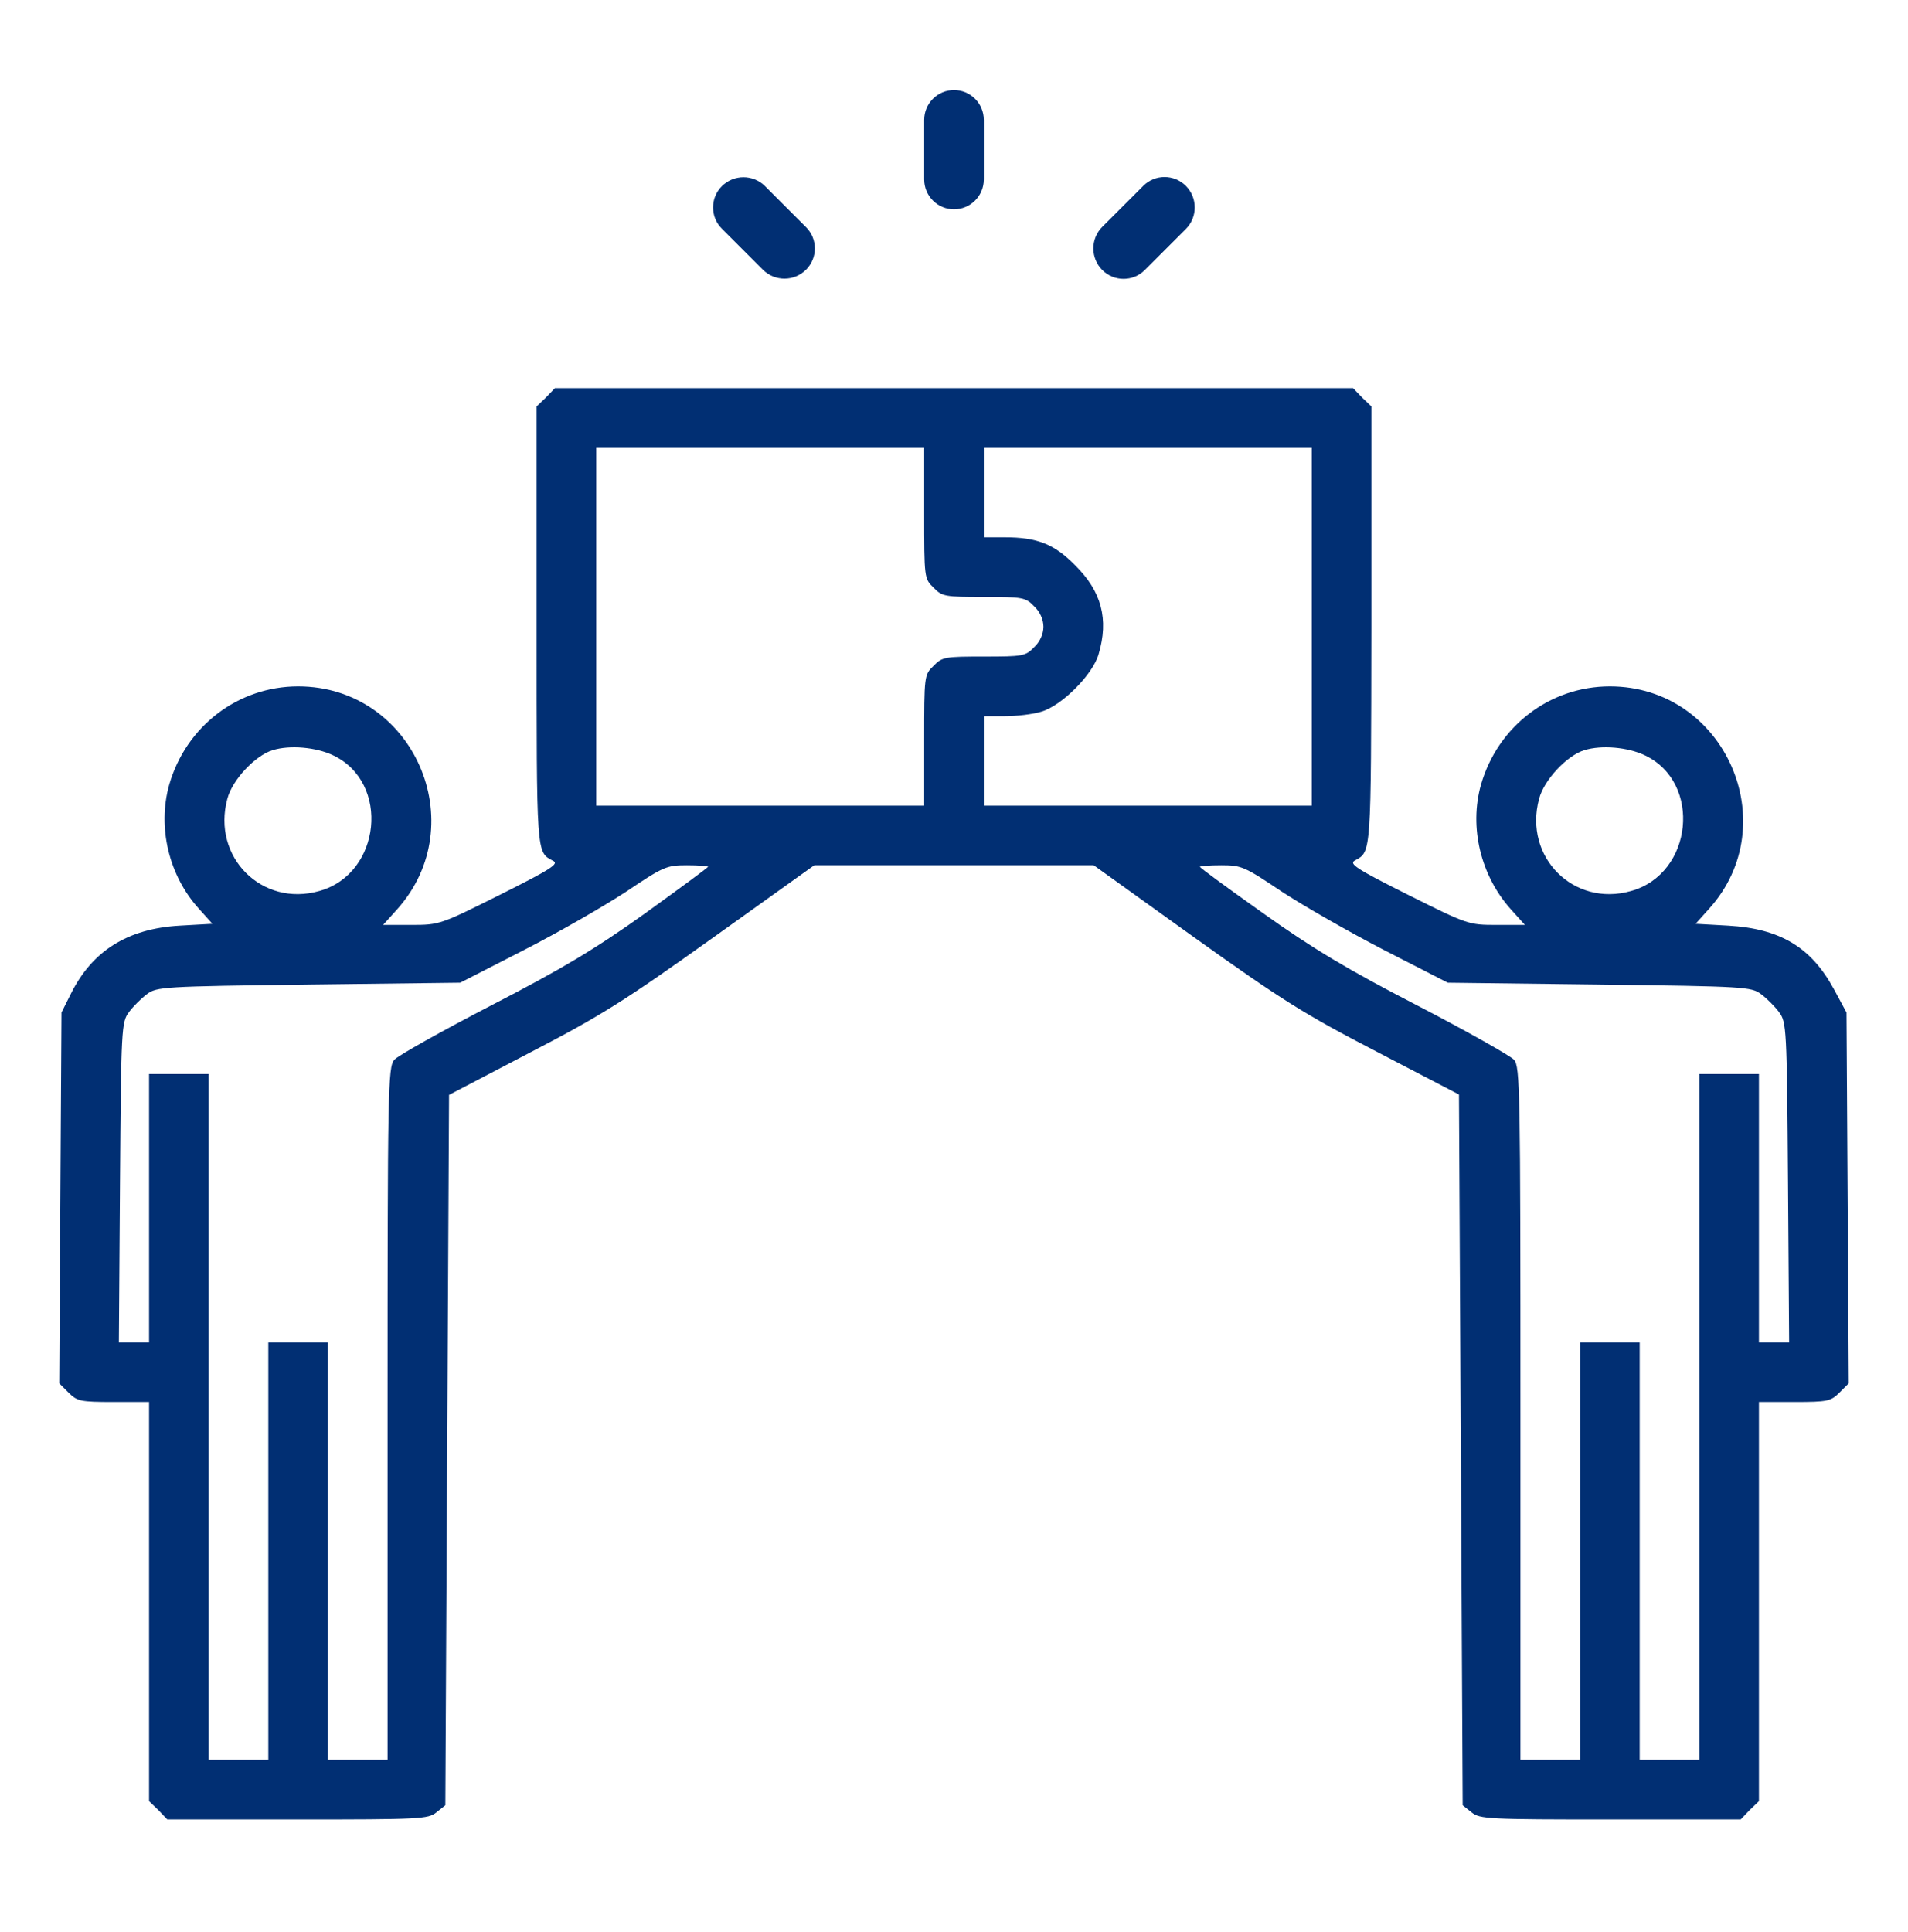 <svg width="80" height="81" viewBox="0 0 80 81" fill="none" xmlns="http://www.w3.org/2000/svg">
<path d="M38.75 6.274V7.524C38.75 8.214 39.31 8.774 40 8.774C40.69 8.774 41.25 8.214 41.25 7.524V6.274V5.024C41.25 4.334 40.69 3.774 40 3.774C39.31 3.774 38.75 4.334 38.75 5.024V6.274Z" fill="#012F73"/>
<path d="M30.266 7.805C29.774 8.297 29.774 9.095 30.266 9.586L31.141 10.461L31.984 11.305C32.485 11.806 33.296 11.806 33.797 11.305C34.289 10.813 34.289 10.016 33.797 9.524L32.922 8.649L32.078 7.805C31.578 7.305 30.766 7.305 30.266 7.805Z" fill="#012F73"/>
<path d="M47.062 8.665L46.219 9.508C45.718 10.009 45.718 10.82 46.219 11.321C46.711 11.813 47.508 11.813 48 11.321L48.875 10.446L49.719 9.602C50.219 9.102 50.219 8.29 49.719 7.79C49.227 7.298 48.429 7.298 47.938 7.79L47.062 8.665Z" fill="#012F73"/>
<path d="M22.891 16.665L22.5 17.04V26.243C22.5 35.915 22.484 35.711 23.188 36.086C23.453 36.211 23.125 36.43 20.969 37.508C18.469 38.758 18.422 38.774 17.25 38.774H16.062L16.641 38.133C19.875 34.54 17.328 28.774 12.5 28.774C9.984 28.774 7.797 30.446 7.094 32.899C6.594 34.68 7.078 36.711 8.344 38.102L8.906 38.727L7.531 38.805C5.344 38.93 3.859 39.868 2.969 41.665L2.578 42.446L2.531 50.227L2.484 57.993L2.875 58.383C3.234 58.743 3.375 58.774 4.766 58.774H6.25V67.133V75.508L6.641 75.883L7.016 76.274H12.469C17.609 76.274 17.953 76.258 18.297 75.977L18.672 75.68L18.75 60.79L18.828 45.899L22.266 44.102C25.25 42.555 26.266 41.899 29.922 39.29L34.141 36.274H40H45.859L50.062 39.29C53.734 41.915 54.703 42.524 57.719 44.086L61.172 45.883L61.25 60.774L61.328 75.68L61.703 75.977C62.047 76.258 62.391 76.274 67.531 76.274H72.984L73.359 75.883L73.75 75.508V67.133V58.774H75.234C76.625 58.774 76.766 58.743 77.125 58.383L77.516 57.993L77.469 50.227L77.422 42.446L76.891 41.461C75.938 39.711 74.641 38.93 72.469 38.805L71.094 38.727L71.656 38.102C74.875 34.54 72.312 28.774 67.5 28.774C64.984 28.774 62.797 30.446 62.094 32.899C61.594 34.68 62.078 36.711 63.359 38.133L63.938 38.774H62.75C61.578 38.774 61.531 38.758 59.031 37.508C56.844 36.415 56.547 36.211 56.812 36.071C57.5 35.696 57.484 35.852 57.5 26.227V17.04L57.109 16.665L56.734 16.274H40H23.266L22.891 16.665ZM38.75 21.508C38.75 24.211 38.75 24.258 39.141 24.633C39.5 25.008 39.625 25.024 41.25 25.024C42.875 25.024 43 25.04 43.359 25.415C43.609 25.649 43.75 25.977 43.75 26.274C43.75 26.571 43.609 26.899 43.359 27.133C43 27.508 42.875 27.524 41.25 27.524C39.625 27.524 39.5 27.54 39.141 27.915C38.75 28.29 38.75 28.336 38.75 31.04V33.774H31.875H25V26.274V18.774H31.875H38.75V21.508ZM55 26.274V33.774H48.125H41.25V31.899V30.024H42.125C42.609 30.024 43.297 29.946 43.656 29.836C44.516 29.586 45.812 28.29 46.062 27.43C46.5 25.961 46.188 24.79 45.078 23.696C44.203 22.805 43.484 22.524 42.125 22.524H41.25V20.649V18.774H48.125H55V26.274ZM13.969 31.665C16.375 32.805 15.984 36.633 13.391 37.352C10.984 38.04 8.875 35.93 9.531 33.493C9.734 32.696 10.703 31.665 11.438 31.446C12.156 31.227 13.25 31.321 13.969 31.665ZM68.969 31.665C71.375 32.805 70.984 36.633 68.391 37.352C65.984 38.04 63.875 35.93 64.531 33.493C64.734 32.696 65.703 31.665 66.438 31.446C67.156 31.227 68.25 31.321 68.969 31.665ZM29.688 36.336C29.688 36.368 28.5 37.243 27.047 38.29C24.969 39.774 23.594 40.602 20.594 42.149C18.516 43.227 16.672 44.258 16.531 44.43C16.266 44.727 16.25 45.665 16.25 59.258V73.774H15H13.75V65.024V56.274H12.5H11.25V65.024V73.774H10H8.75V59.399V45.024H7.5H6.25V50.649V56.274H5.625H4.984L5.031 49.571C5.078 43.071 5.094 42.852 5.406 42.43C5.578 42.196 5.922 41.852 6.156 41.68C6.562 41.368 6.828 41.352 12.938 41.274L19.297 41.196L21.953 39.836C23.422 39.086 25.344 37.977 26.25 37.383C27.812 36.336 27.938 36.274 28.797 36.274C29.281 36.274 29.688 36.305 29.688 36.336ZM53.75 37.383C54.656 37.977 56.594 39.086 58.047 39.836L60.703 41.196L67.062 41.274C73.172 41.352 73.438 41.368 73.844 41.68C74.078 41.852 74.422 42.196 74.594 42.43C74.906 42.852 74.922 43.071 74.969 49.571L75.016 56.274H74.375H73.75V50.649V45.024H72.5H71.25V59.399V73.774H70H68.75V65.024V56.274H67.5H66.25V65.024V73.774H65H63.75V59.258C63.75 45.665 63.734 44.727 63.484 44.43C63.328 44.258 61.5 43.227 59.422 42.149C56.484 40.633 55.031 39.758 52.969 38.29C51.516 37.258 50.312 36.383 50.312 36.336C50.312 36.305 50.719 36.274 51.219 36.274C52.062 36.274 52.188 36.336 53.75 37.383Z" fill="#012F73"/>
</svg>
